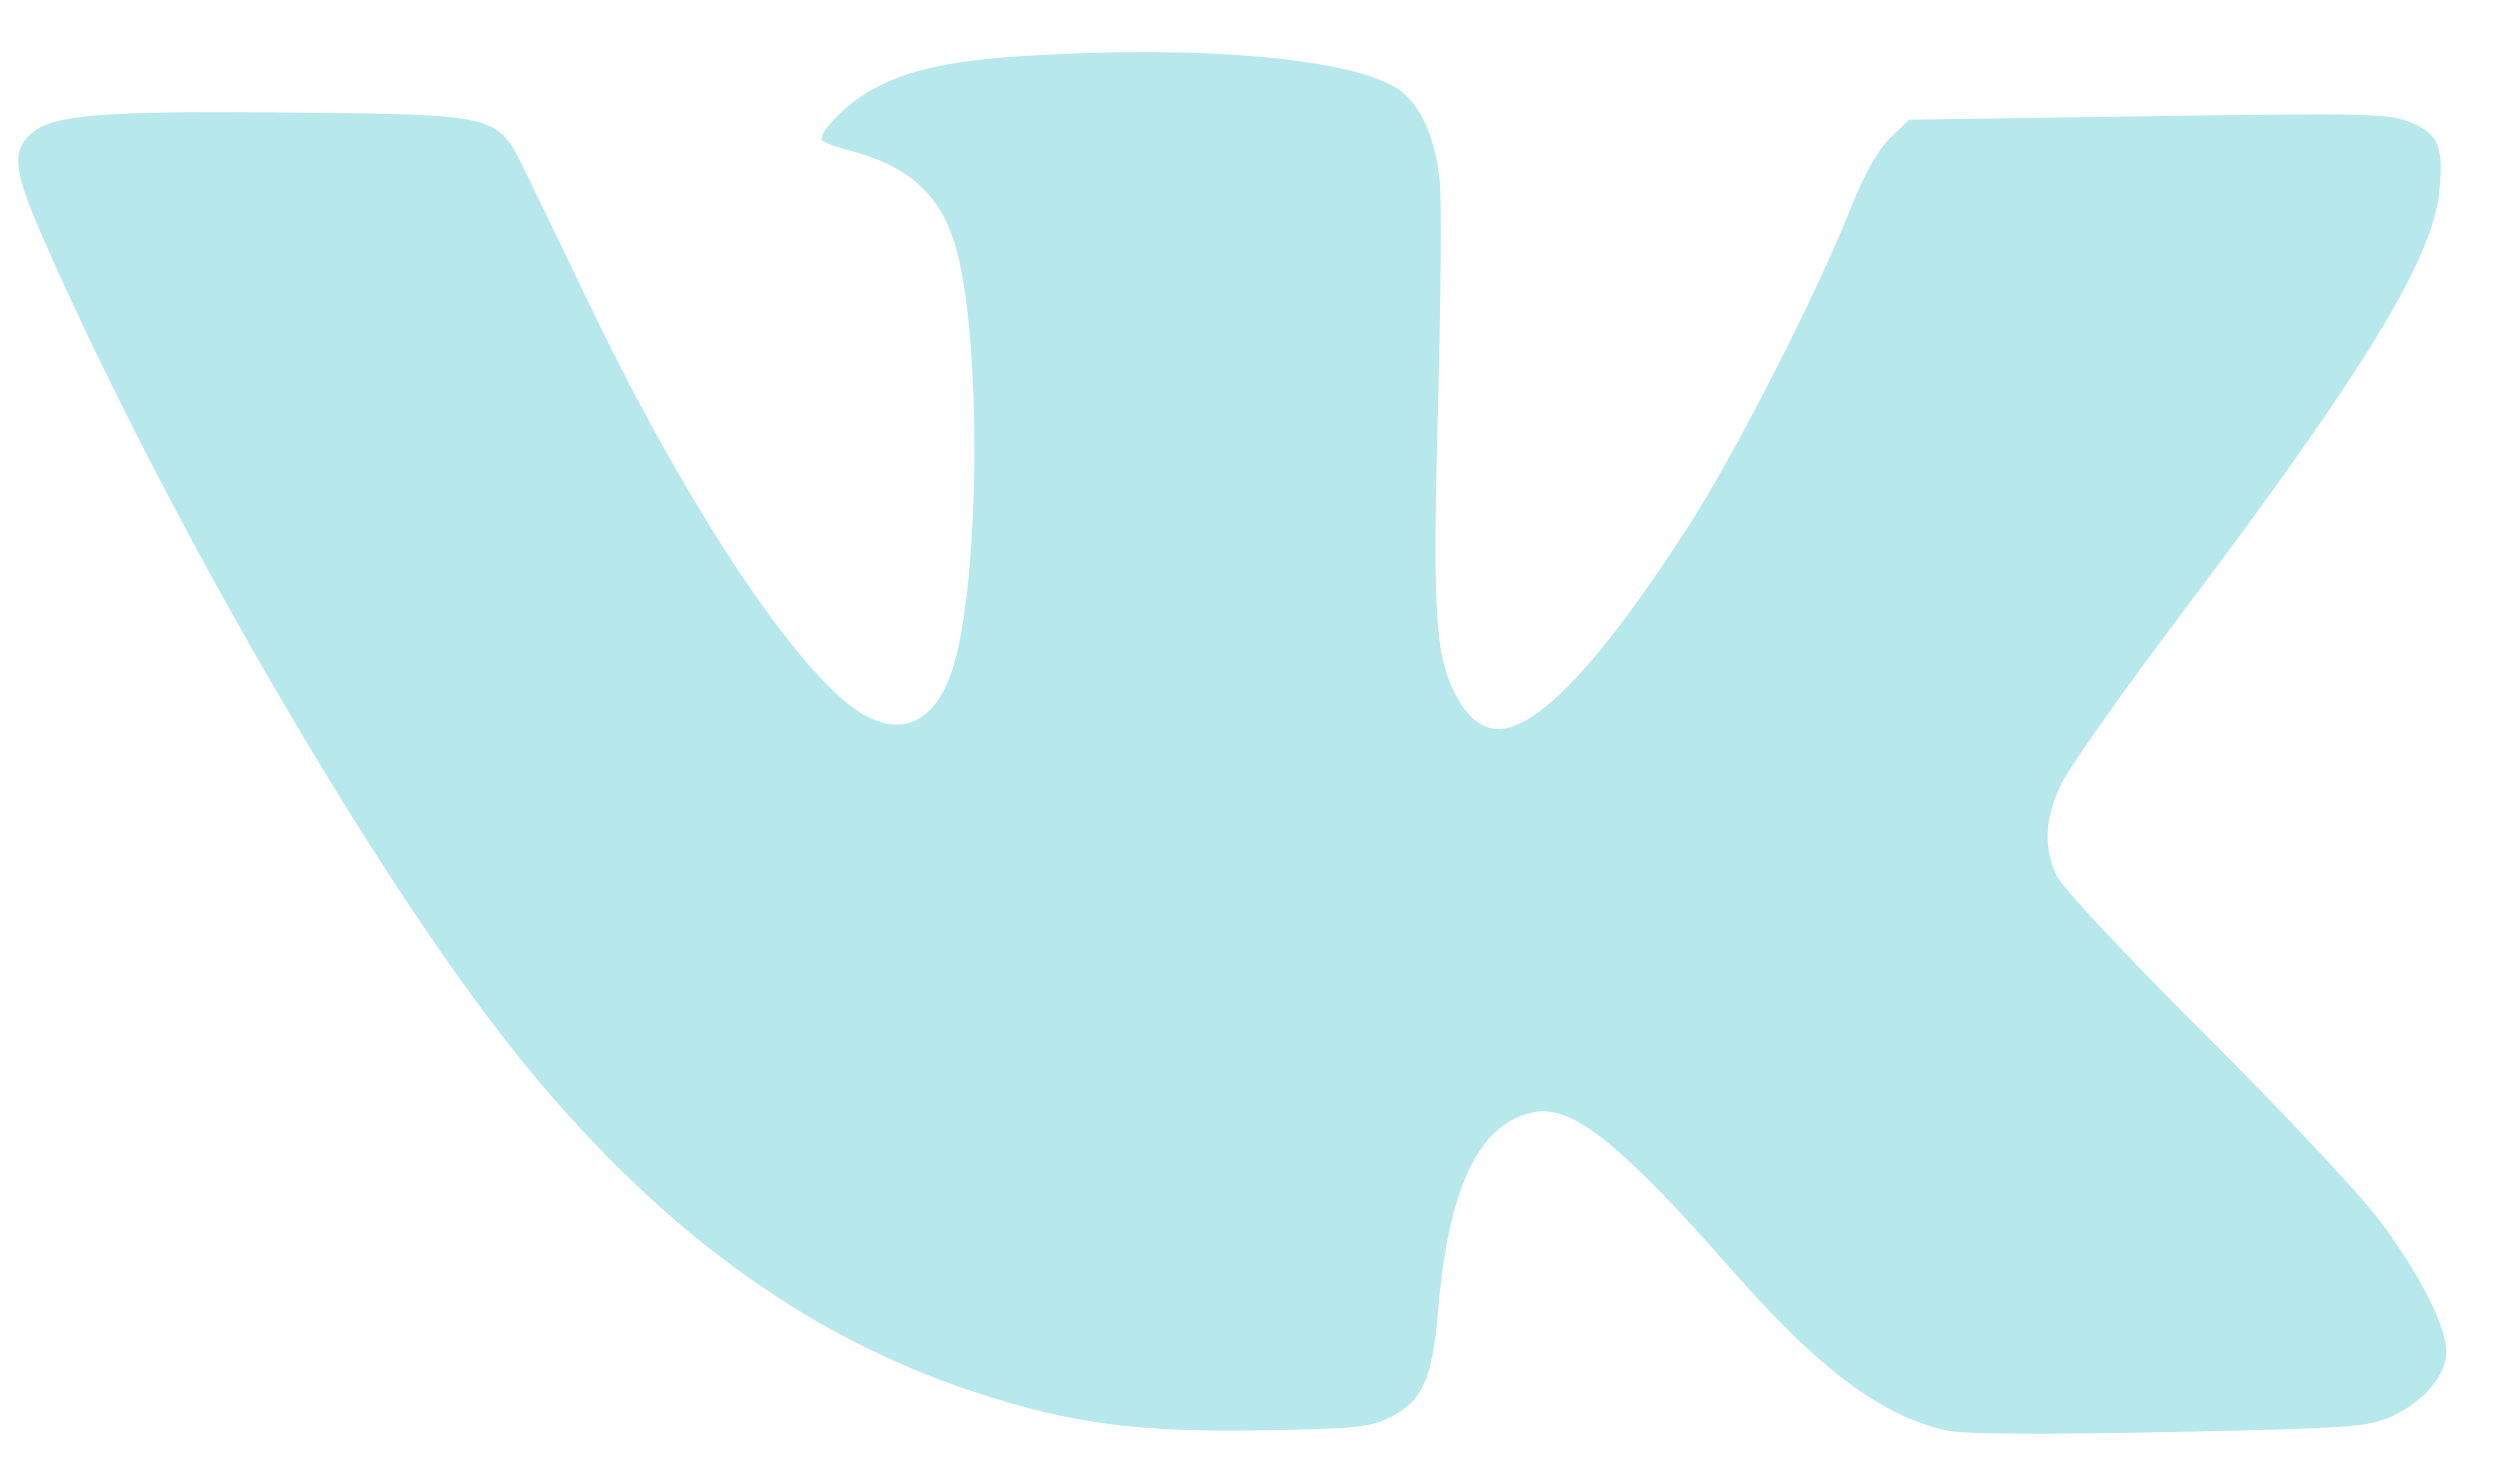 <?xml version="1.0" encoding="UTF-8"?> <svg xmlns="http://www.w3.org/2000/svg" width="34" height="20" viewBox="0 0 34 20" fill="none"> <path fill-rule="evenodd" clip-rule="evenodd" d="M13.887 0.764C12.887 0.828 12.291 0.966 11.818 1.244C11.507 1.426 11.171 1.763 11.171 1.893C11.171 1.924 11.329 1.989 11.522 2.038C12.332 2.242 12.771 2.624 12.983 3.309C13.362 4.538 13.334 8.028 12.935 9.159C12.71 9.795 12.301 10.005 11.792 9.745C10.953 9.317 9.392 7.002 8.024 4.155C7.635 3.346 7.225 2.497 7.113 2.269C6.767 1.563 6.739 1.557 3.931 1.531C1.343 1.507 0.695 1.561 0.413 1.827C0.15 2.073 0.187 2.337 0.621 3.319C2.287 7.089 5.08 11.899 6.996 14.3C8.876 16.655 10.918 18.166 13.259 18.933C14.567 19.362 15.461 19.481 17.176 19.452C18.421 19.432 18.639 19.41 18.9 19.278C19.347 19.053 19.481 18.756 19.559 17.817C19.699 16.136 20.122 15.264 20.867 15.124C21.386 15.027 22.042 15.552 23.567 17.287C24.745 18.629 25.596 19.262 26.483 19.457C26.698 19.504 27.802 19.511 29.5 19.476C31.965 19.425 32.205 19.408 32.52 19.266C32.957 19.069 33.271 18.701 33.271 18.386C33.271 18.041 32.914 17.339 32.364 16.6C32.101 16.248 31.035 15.111 29.994 14.074C28.916 13 28.045 12.069 27.971 11.912C27.785 11.519 27.808 11.114 28.045 10.638C28.157 10.412 28.927 9.327 29.756 8.228C32.139 5.068 33.08 3.524 33.173 2.621C33.237 2.001 33.169 1.829 32.797 1.67C32.502 1.544 32.253 1.537 29.221 1.581L25.963 1.628L25.706 1.877C25.536 2.043 25.355 2.365 25.168 2.837C24.716 3.979 23.607 6.155 22.983 7.126C21.95 8.732 21.175 9.63 20.623 9.861C20.271 10.008 19.99 9.853 19.766 9.388C19.515 8.871 19.483 8.252 19.559 5.437C19.596 4.047 19.606 2.707 19.58 2.458C19.52 1.878 19.321 1.431 19.034 1.226C18.427 0.794 16.334 0.606 13.887 0.764Z" fill="#0FB1BD" fill-opacity="0.3"></path> </svg> 